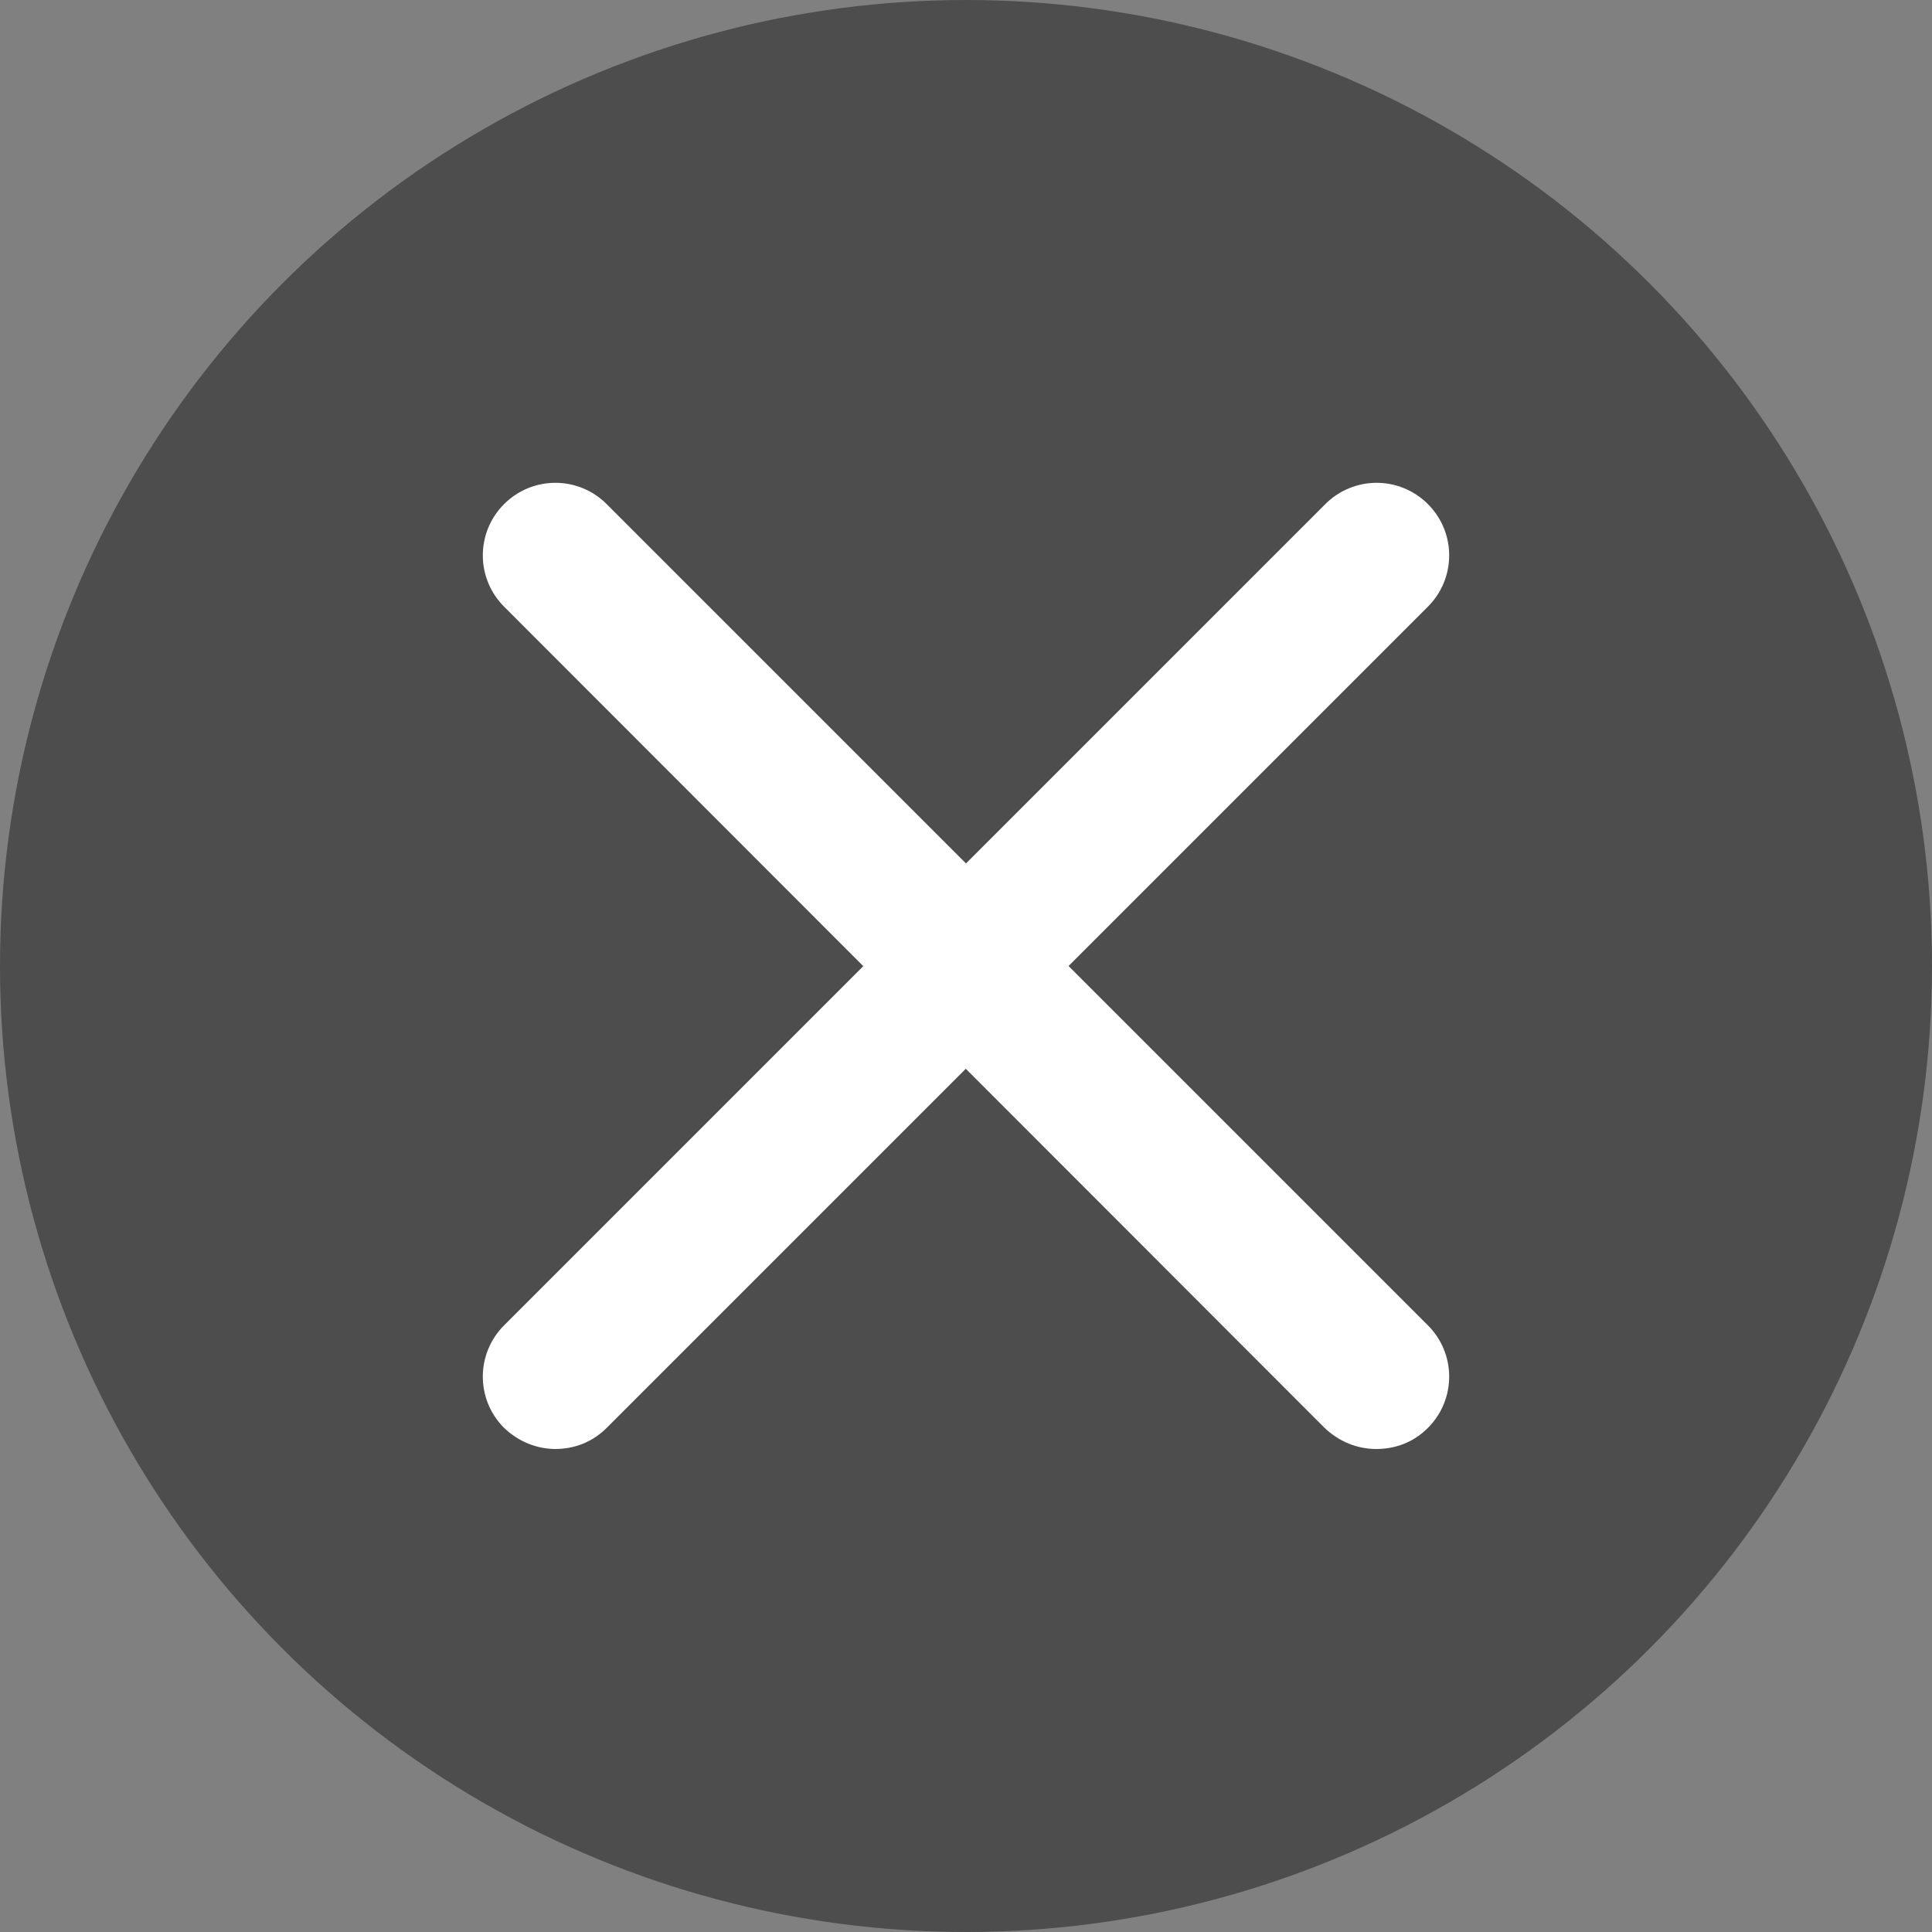 <?xml version="1.0" encoding="UTF-8"?>
<svg id="_レイヤー_2" data-name="レイヤー_2" xmlns="http://www.w3.org/2000/svg" viewBox="0 0 26.56 26.56">
  <rect x="0" y="0" width="26.56" height="26.56" fill="#808080" stroke="none"/>
  <defs>
    <style>
      .cls-1 {
        fill: #fff;
      }

      .cls-2 {
        fill: #4d4d4d;
      }
    </style>
  </defs>
  <g id="_背景" data-name="背景">
    <g>
      <circle class="cls-2" cx="13.28" cy="13.28" r="13.28"/>
      <g>
        <path class="cls-1" d="M7.64,19.92c-.26,0-.51-.1-.71-.29-.39-.39-.39-1.02,0-1.41l11.29-11.29c.39-.39,1.02-.39,1.41,0s.39,1.02,0,1.41l-11.29,11.29c-.2.2-.45.29-.71.29Z"/>
        <path class="cls-1" d="M18.92,19.92c-.26,0-.51-.1-.71-.29L6.93,8.34c-.39-.39-.39-1.02,0-1.41s1.02-.39,1.41,0l11.29,11.29c.39.39.39,1.02,0,1.41-.2.2-.45.29-.71.29Z"/>
      </g>
    </g>
  </g>
</svg>